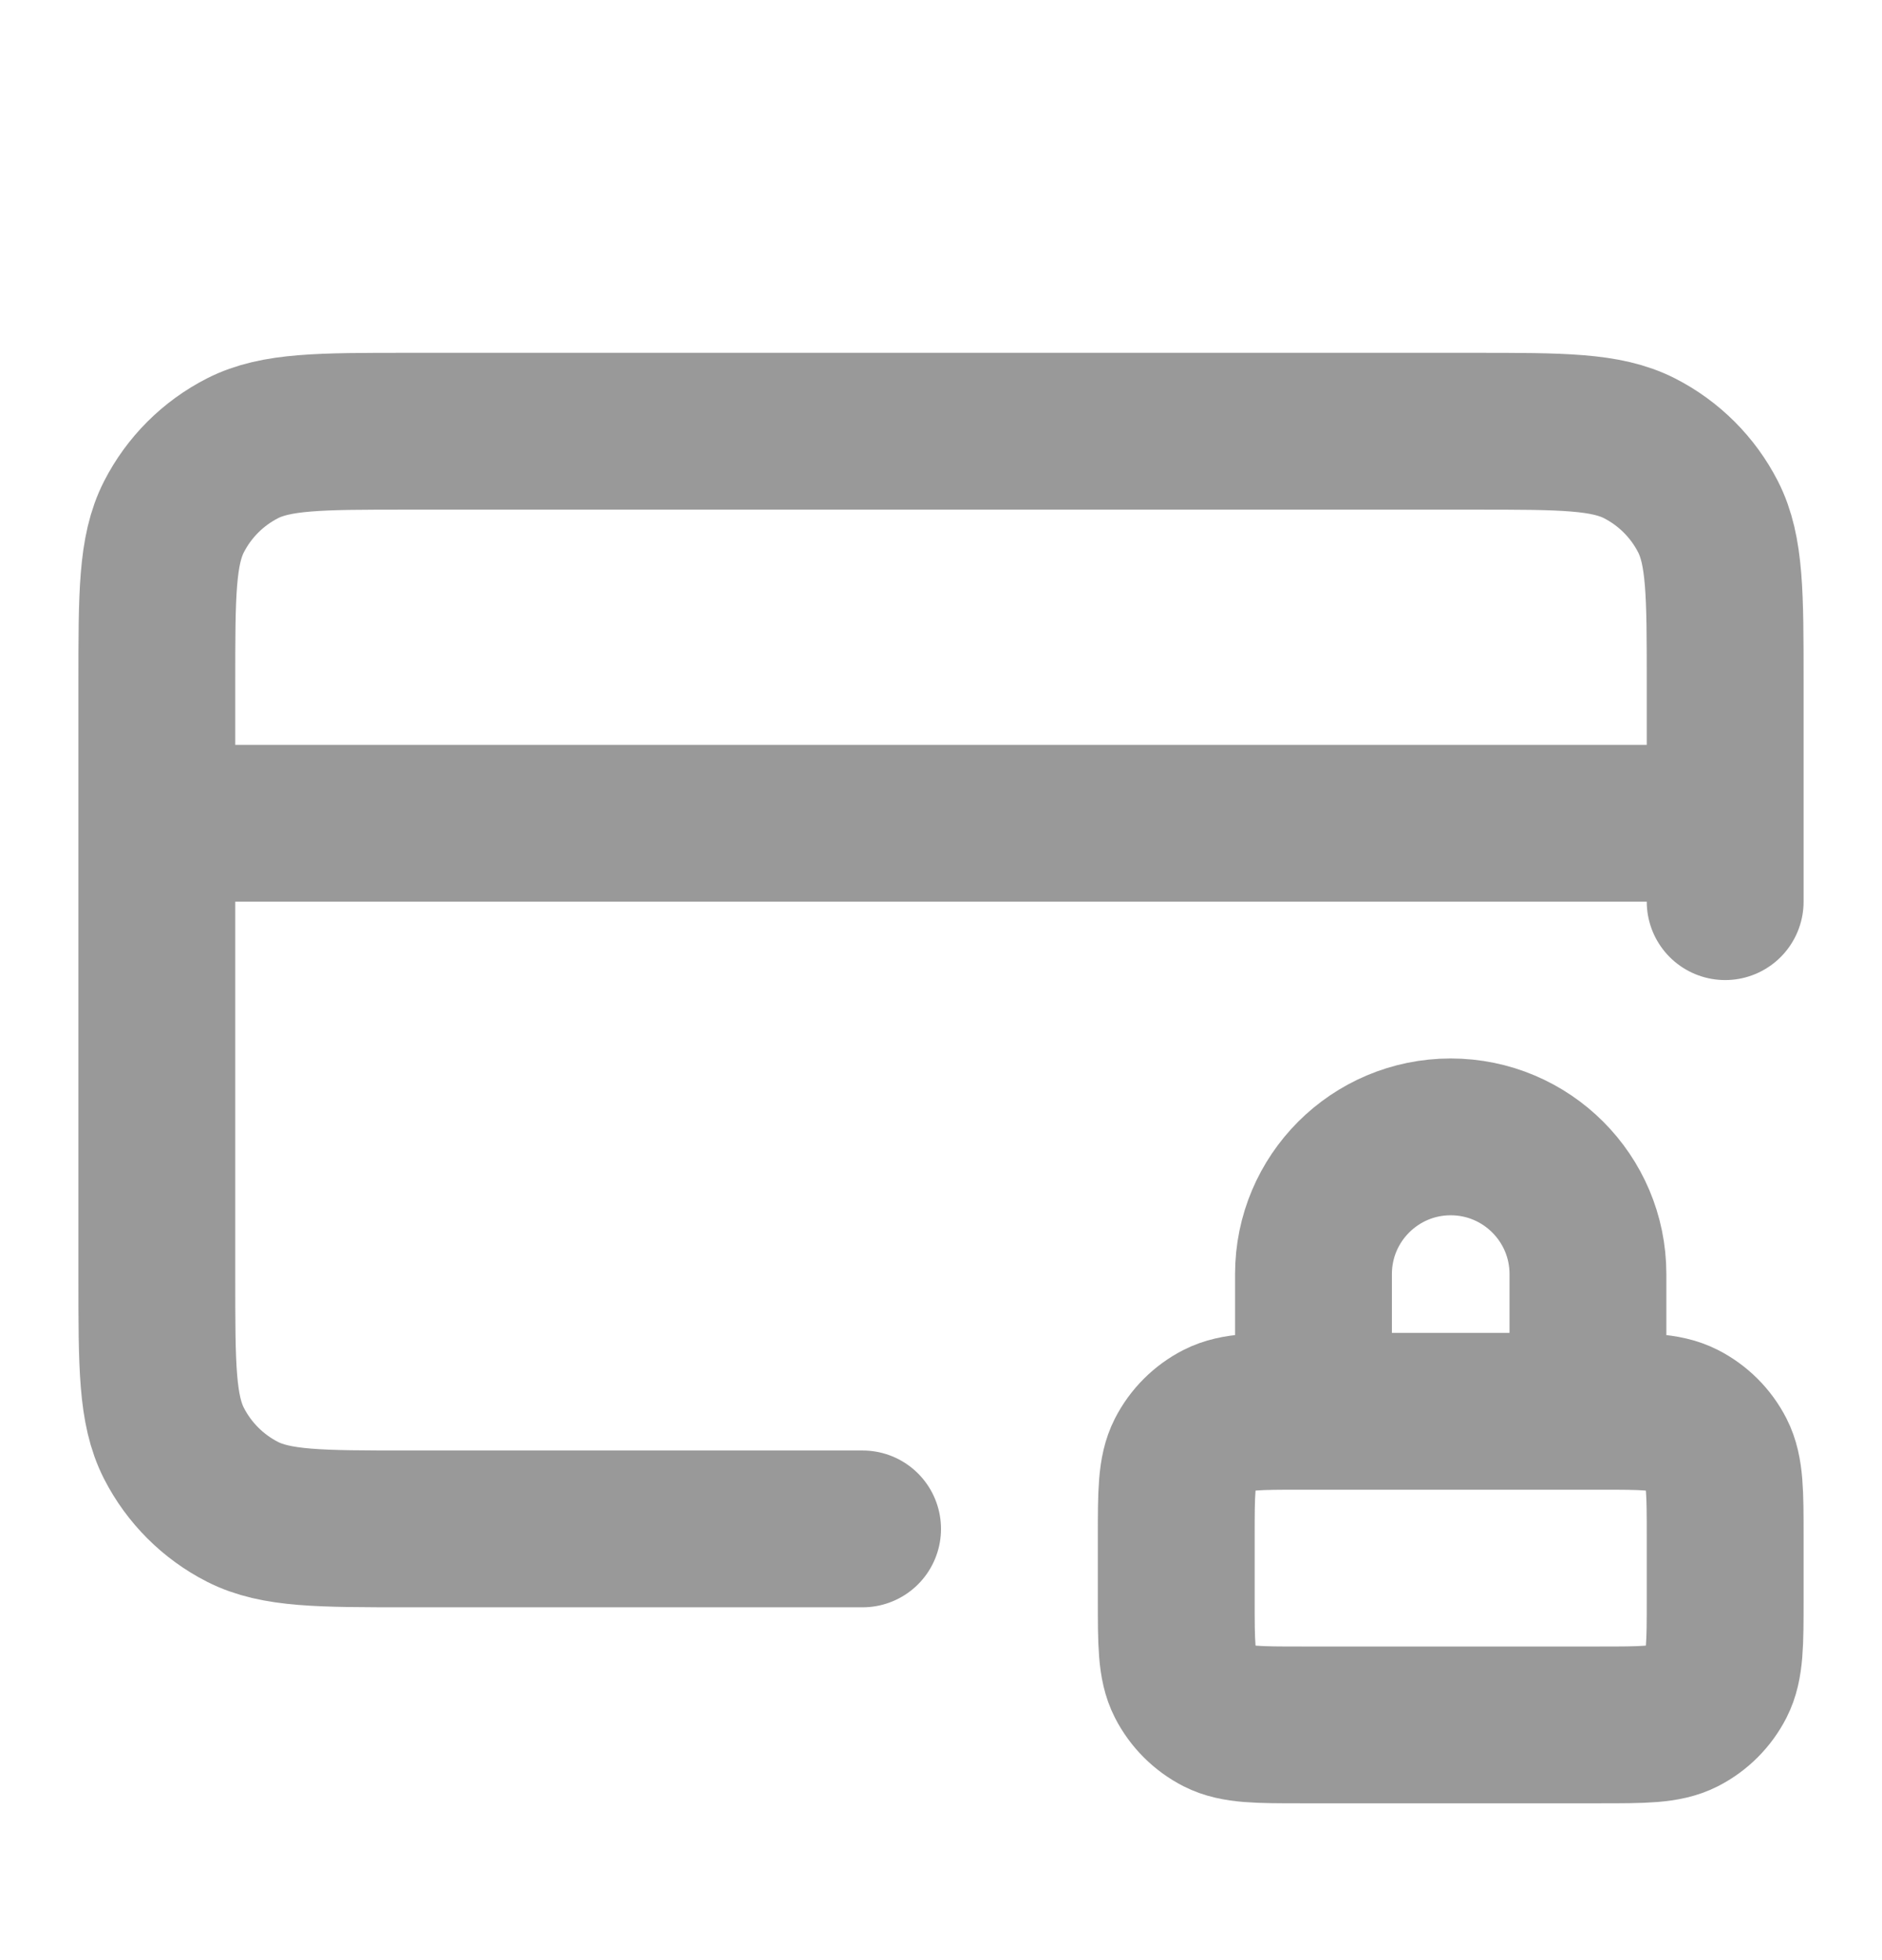 <svg width="24" height="25" fill="none" xmlns="http://www.w3.org/2000/svg"><g opacity="0.4"><path d="M20.25 18V16.25C20.25 15.284 19.466 14.5 18.5 14.5C17.534 14.5 16.75 15.284 16.75 16.25V18M22 10.5H2M22 11.5V8.7C22 7.58 22 7.02 21.782 6.592C21.59 6.216 21.284 5.91 20.908 5.718C20.48 5.5 19.92 5.5 18.8 5.5H5.2C4.08 5.5 3.52 5.5 3.092 5.718C2.716 5.91 2.41 6.216 2.218 6.592C2 7.02 2 7.58 2 8.7V16.3C2 17.42 2 17.98 2.218 18.408C2.41 18.784 2.716 19.09 3.092 19.282C3.52 19.5 4.08 19.5 5.2 19.5H11M16.6 22H20.4C20.96 22 21.24 22 21.454 21.891C21.642 21.795 21.795 21.642 21.891 21.454C22 21.24 22 20.96 22 20.4V19.6C22 19.04 22 18.76 21.891 18.546C21.795 18.358 21.642 18.205 21.454 18.109C21.24 18 20.96 18 20.4 18H16.6C16.04 18 15.76 18 15.546 18.109C15.358 18.205 15.205 18.358 15.109 18.546C15 18.76 15 19.04 15 19.6V20.4C15 20.96 15 21.24 15.109 21.454C15.205 21.642 15.358 21.795 15.546 21.891C15.76 22 16.04 22 16.6 22Z" stroke="black" stroke-width="2" stroke-linecap="round" stroke-linejoin="round"/></g></svg>